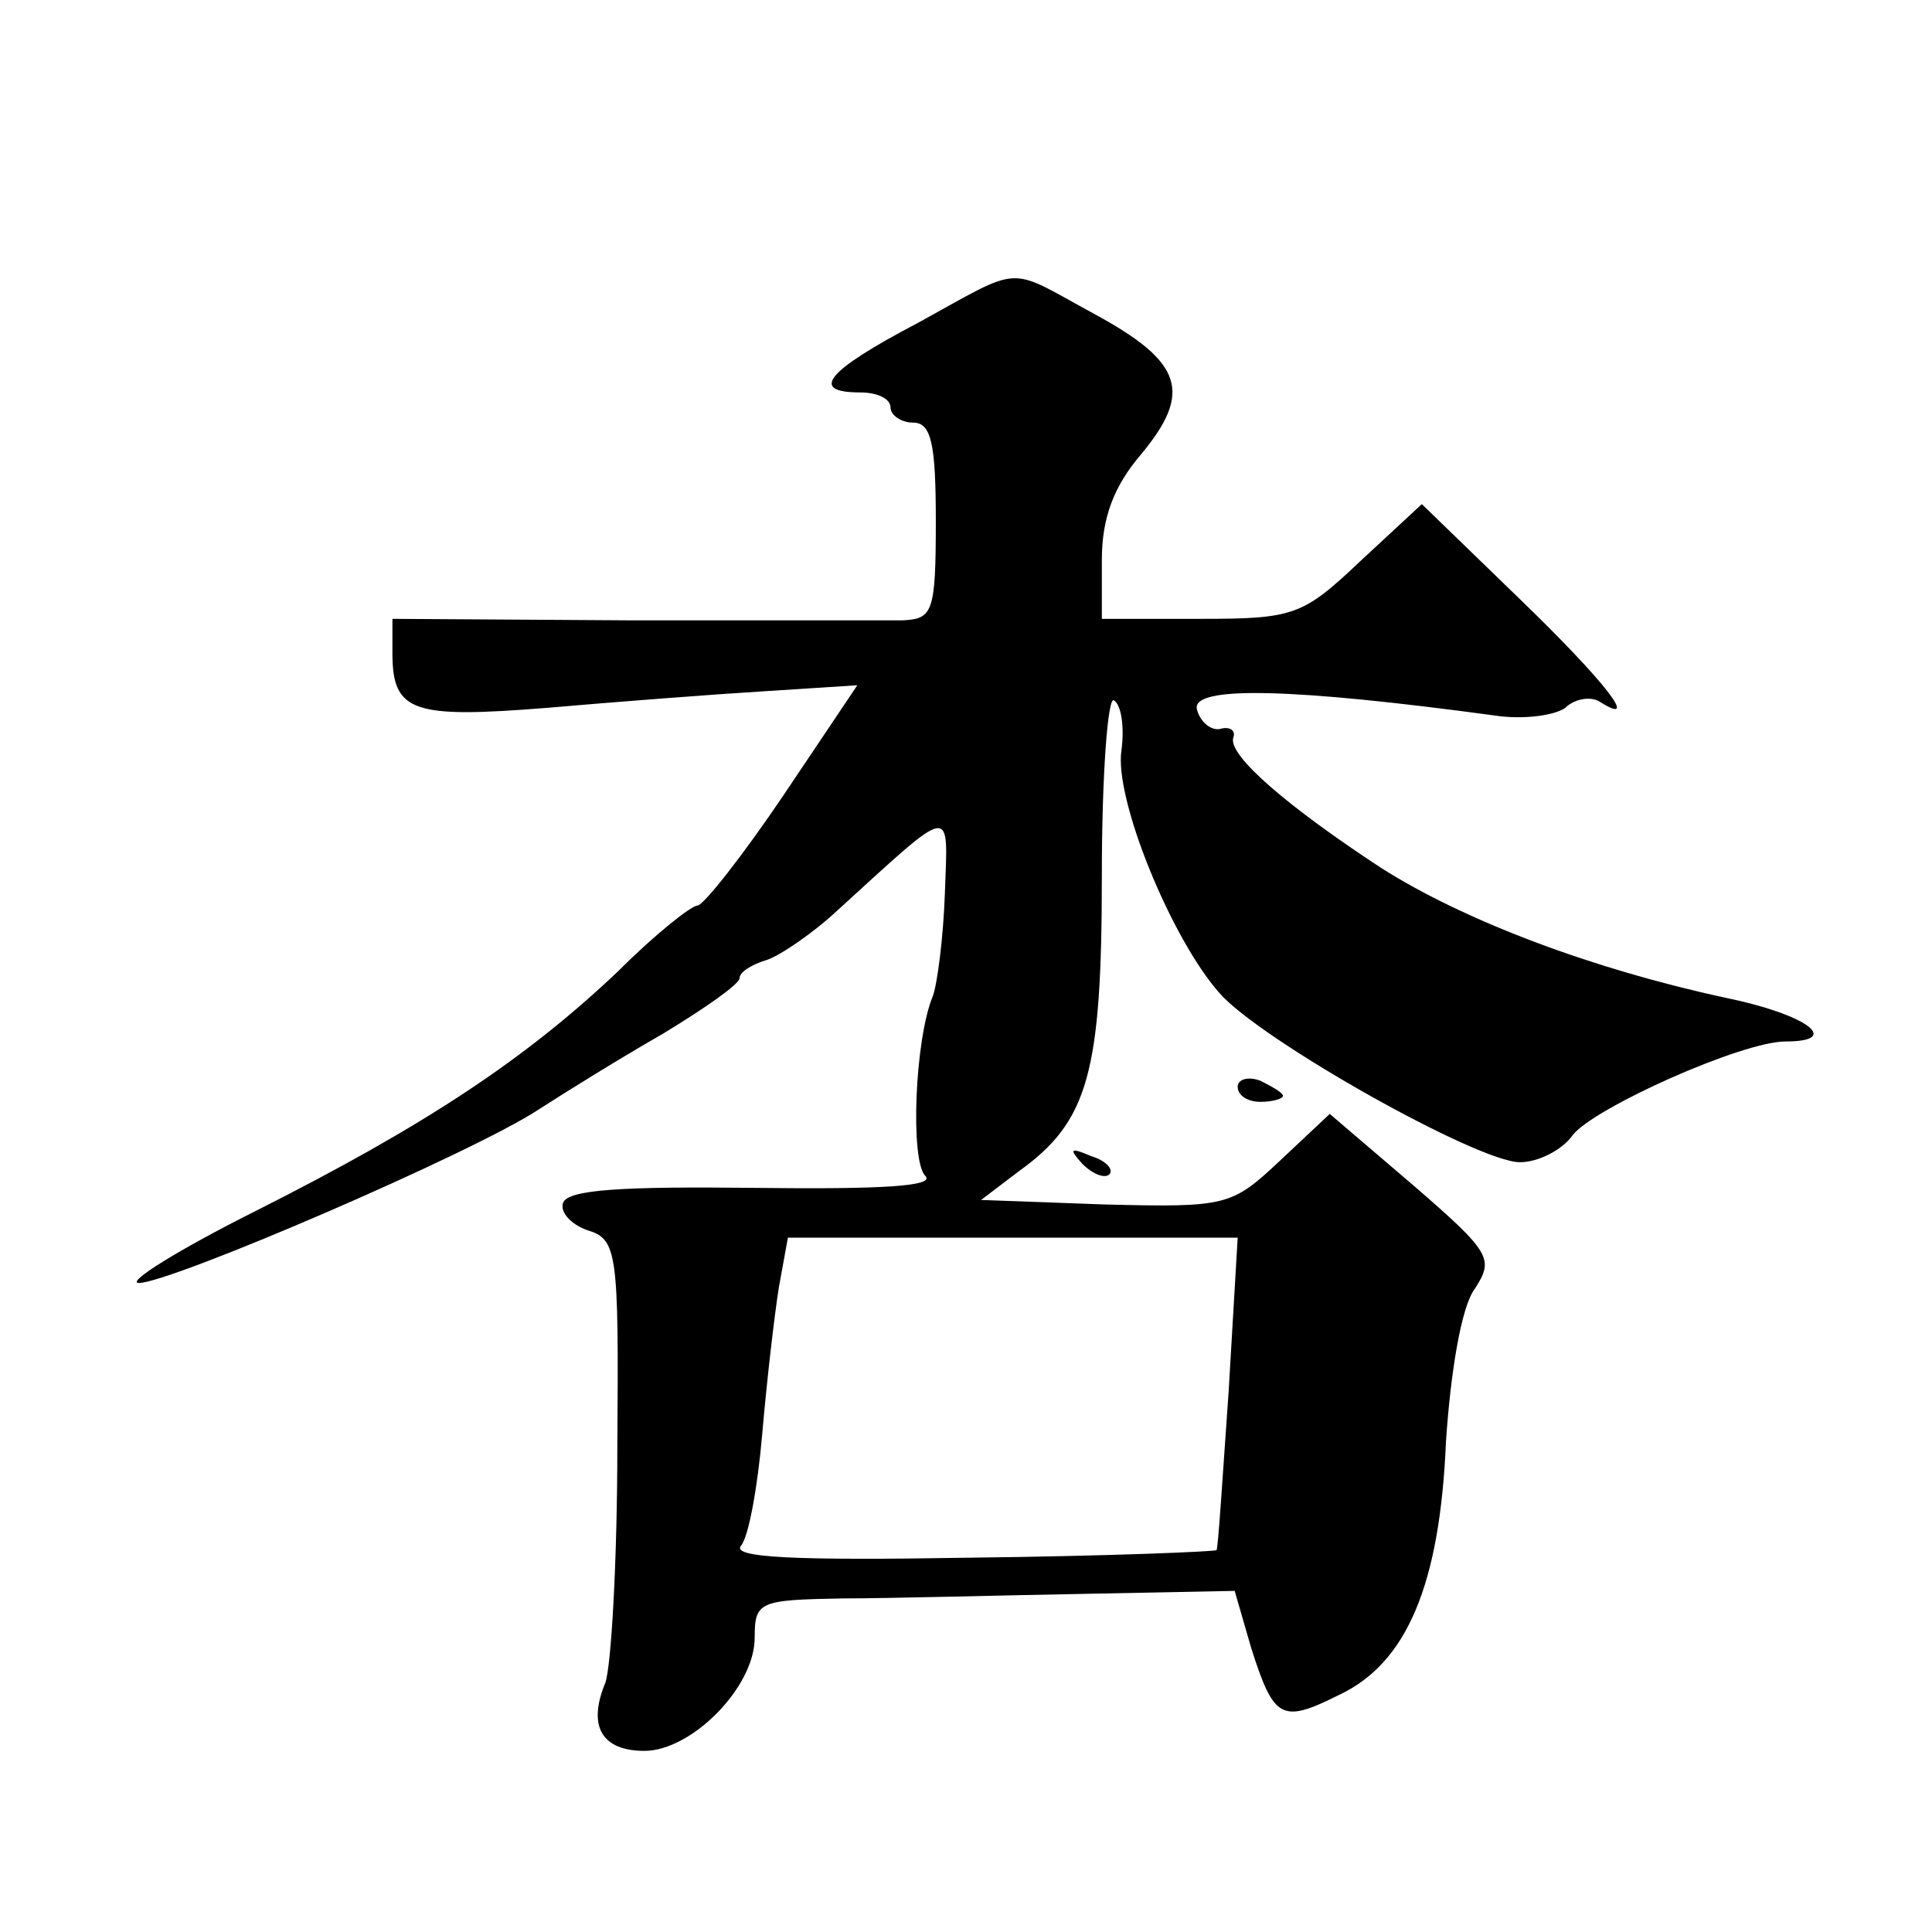 <?xml version="1.0" standalone="no"?>
<!DOCTYPE svg PUBLIC "-//W3C//DTD SVG 20010904//EN"
 "http://www.w3.org/TR/2001/REC-SVG-20010904/DTD/svg10.dtd">
<svg version="1.0" xmlns="http://www.w3.org/2000/svg"
 width="128pt" height="128pt" viewBox="0 0 128 128"
 preserveAspectRatio="xMidYMid meet">
<g transform="translate(0,128) scale(0.1,-0.1)"
fill="#0" stroke="none">
<path d="M608 1066 c-61 -32 -72 -46 -38 -46 11 0 20 -4 20 -10 0 -5 7 -10 15 -10
12 0 15 -14 15 -65 0 -61 -2 -65 -22 -66 -13 0 -94 0 -180 0 l-158 1 0 -23 c0 -39
14 -43 102 -36 46 4 111 9 144 11 l62 4 -49 -73 c-27 -40 -53 -73 -57 -73 -4 0
-28 -19 -52 -43 -62 -59 -129 -103 -240 -159 -52 -26 -87 -48 -78 -48 21 0 221
86 265 115 17 11 54 34 82 50 28 17 51 33 51 37 0 4 8 9 18 12 9 3 31 18 47 33
78 71 73 70 71 11 -1 -29 -5 -60 -8 -68 -12 -29 -15 -109 -5 -119 7 -7 -29 -9 -113
-8 -87 1 -124 -1 -127 -10 -2 -6 5 -14 16 -18 20 -6 21 -14 20 -143 0 -75 -4 -146
-8 -157 -12 -29 -2 -45 26 -45 31 0 73 42 73 75 0 24 3 25 58 26 31 0 103 2 159
3 l101 2 11 -38 c15 -47 20 -50 58 -31 45 21 67 73 71 168 3 45 10 89 19 101 13
20 11 24 -41 69 l-55 47 -33 -31 c-32 -30 -35 -31 -116 -29 l-82 3 25 19 c46 33
55 65 55 196 0 67 4 119 8 116 5 -3 7 -18 5 -33 -5 -32 33 -125 65 -161 27 -31
171 -112 199 -112 12 0 28 8 35 18 14 18 112 62 141 62 38 0 14 18 -40 29 -88 19
-173 51 -228 86 -61 40 -101 74 -98 86 2 5 -2 8 -9 6 -6 -1 -13 5 -15 13 -4 16
64 14 197 -4 19 -3 40 0 47 5 6 6 17 8 23 4 27 -17 4 13 -54 69 l-64 62 -41 -38
c-38 -36 -44 -38 -106 -38 l-65 0 0 39 c0 28 8 49 26 70 34 41 28 61 -31 93 -59
32 -46 33 -117 -6z m206 -708 c-4 -57 -7 -104 -8 -105 -1 -1 -74 -4 -163 -5 -117
-2 -159 0 -152 8 5 6 11 39 14 74 3 35 8 78 11 97 l6 33 149 0 149 0 -6 -102z M820
560 c0 -6 7 -10 15 -10 8 0 15 2 15 4 0 2 -7 6 -15 10 -8 3 -15 1 -15 -4z M717
509 c7 -7 15 -10 18 -7 3 3 -2 9 -12 12 -14 6 -15 5 -6 -5z"/>
</g>
</svg>

